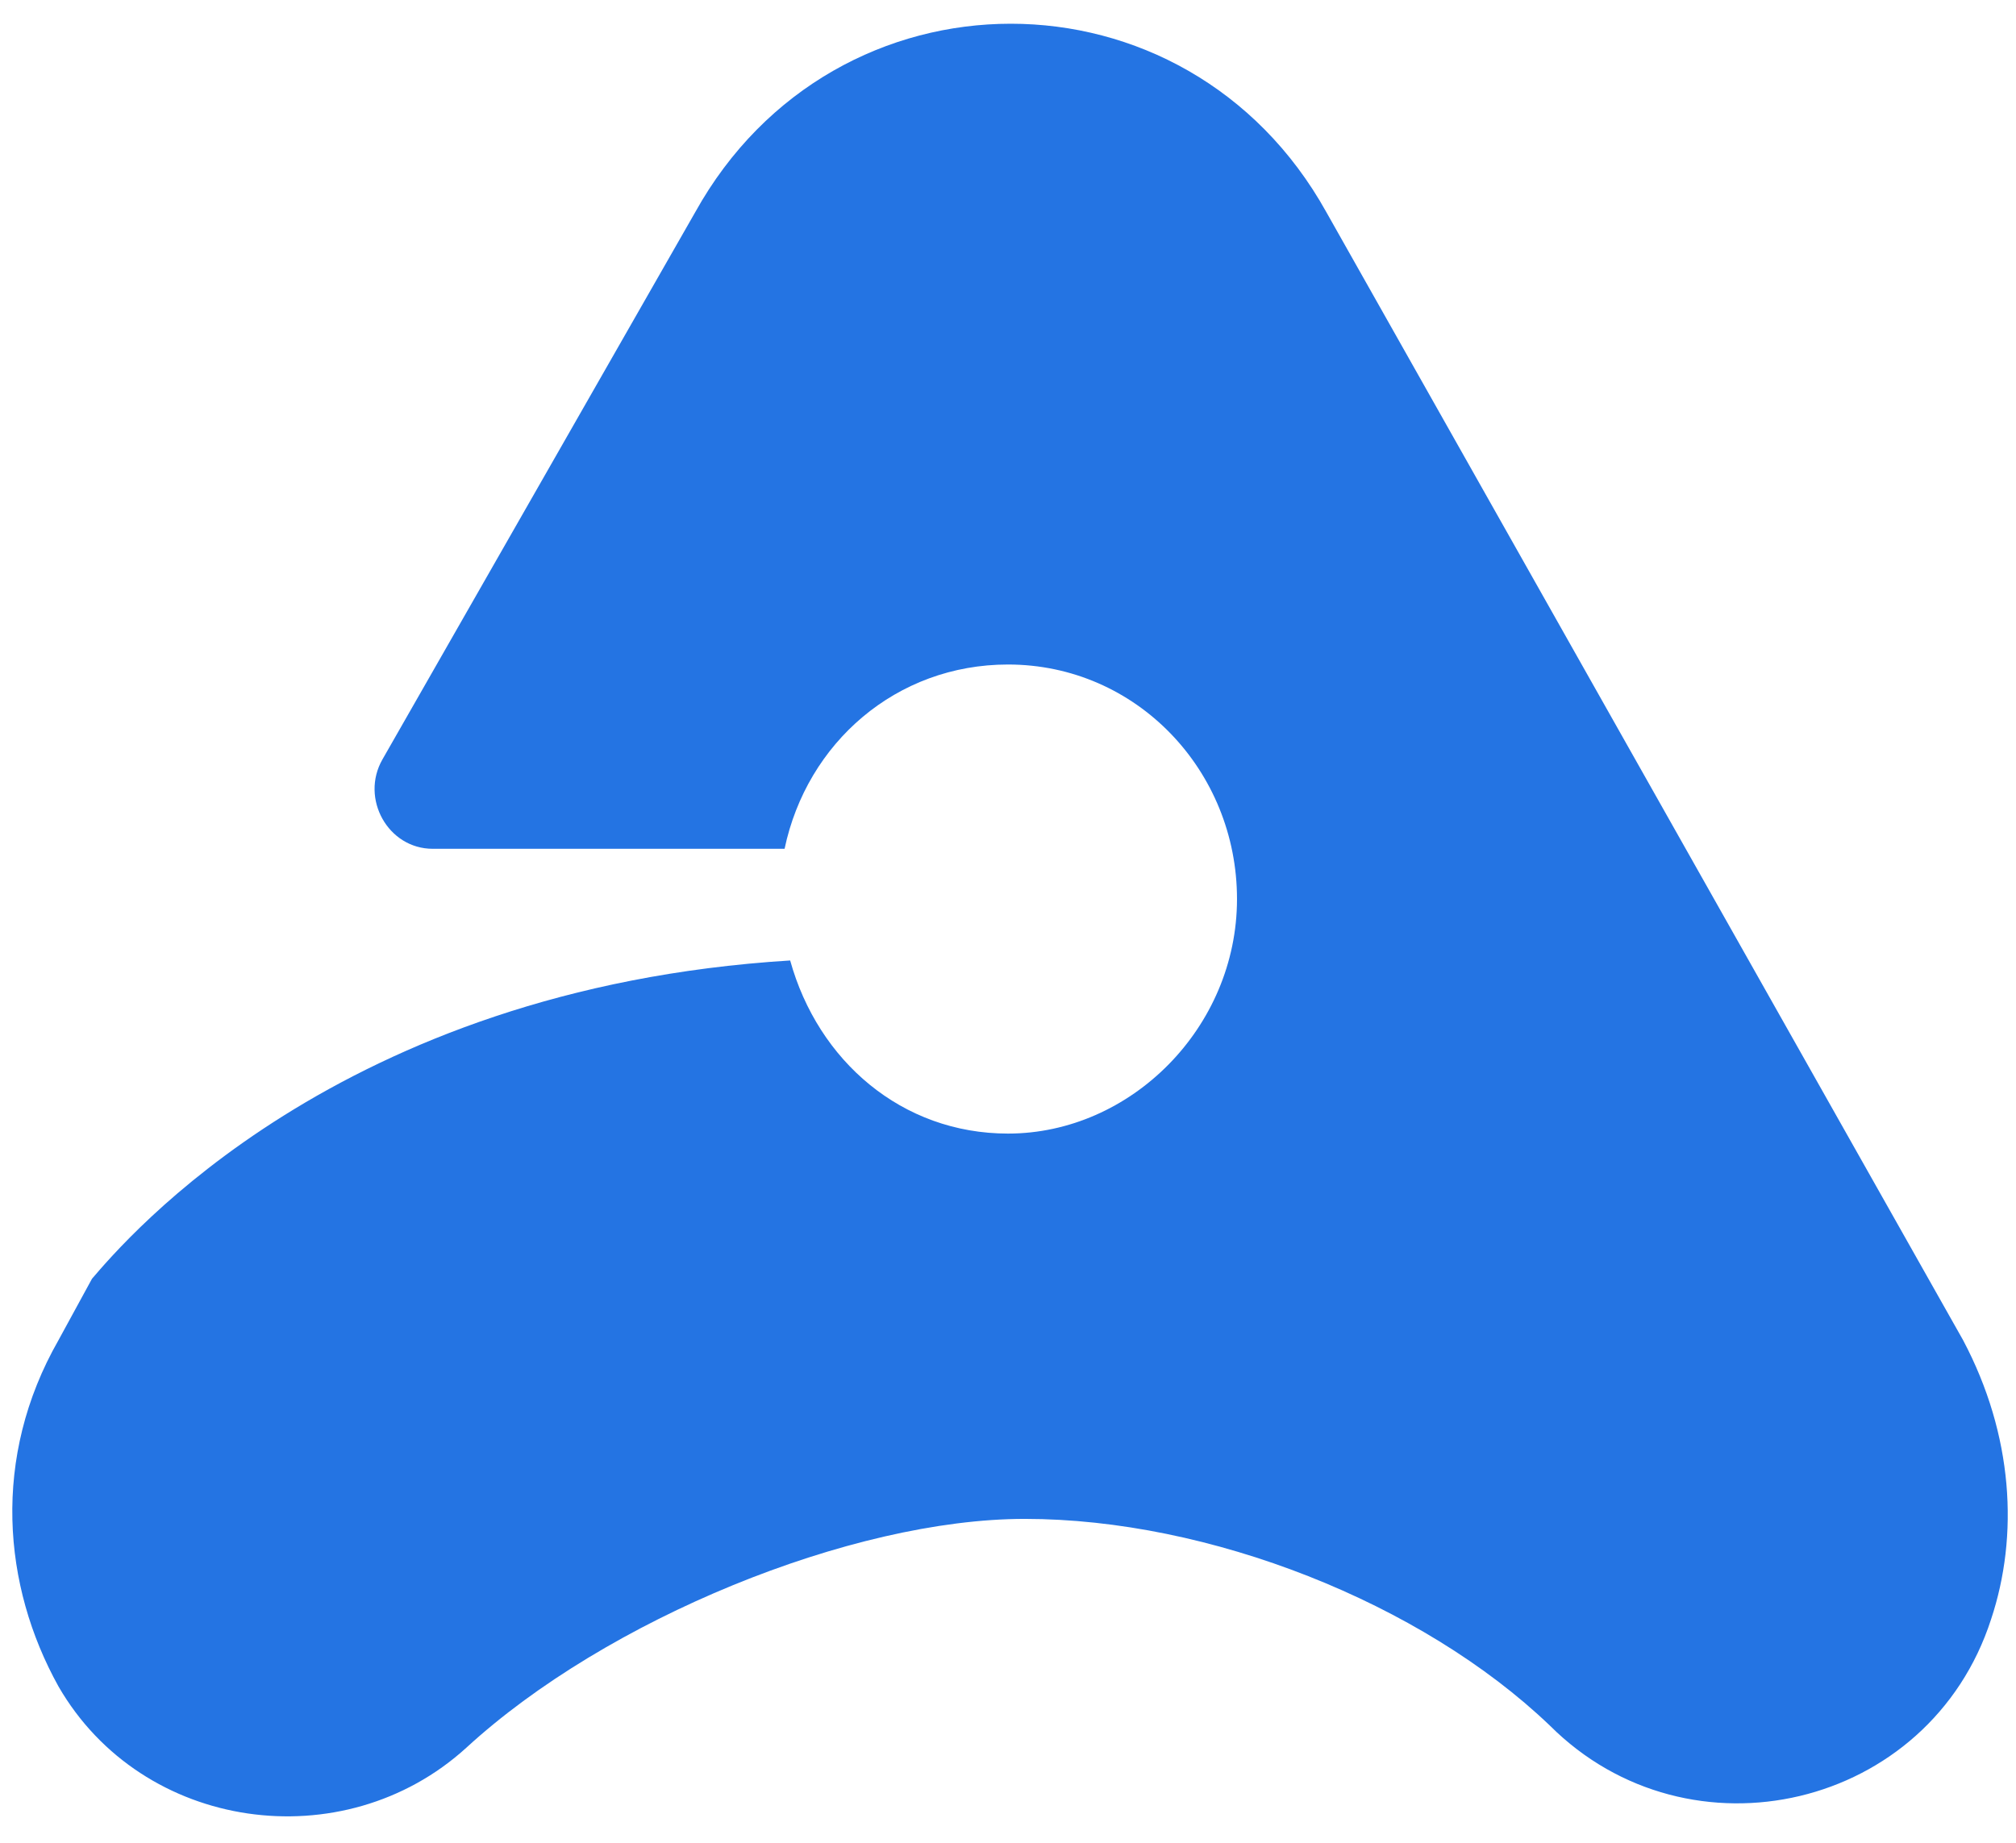 <svg width="35" height="32" viewBox="0 0 36 33" xmlns="http://www.w3.org/2000/svg">
                  <path fill="#2474e3" d="M35.6,29c-1.1,3.4-5.4,4.4-7.9,1.9c-2.3-2.2-6.1-3.7-9.4-3.7c-3.1,0-7.5,1.8-10,4.1c-2.2,2-5.8,1.5-7.3-1.1c-1-1.8-1.2-4.1,0-6.2l0.6-1.1l0,0c0.6-0.7,4.4-5.2,12.5-5.7c0.5,1.8,2,3.1,3.9,3.1c2.2,0,4.1-1.9,4.1-4.2s-1.8-4.2-4.1-4.2c-2,0-3.6,1.4-4,3.3H7.7c-0.8,0-1.3-0.9-0.9-1.6l5.6-9.8c2.5-4.5,8.8-4.5,11.3,0L35.1,24C36,25.7,36.1,27.5,35.6,29z"></path>
                </svg>
